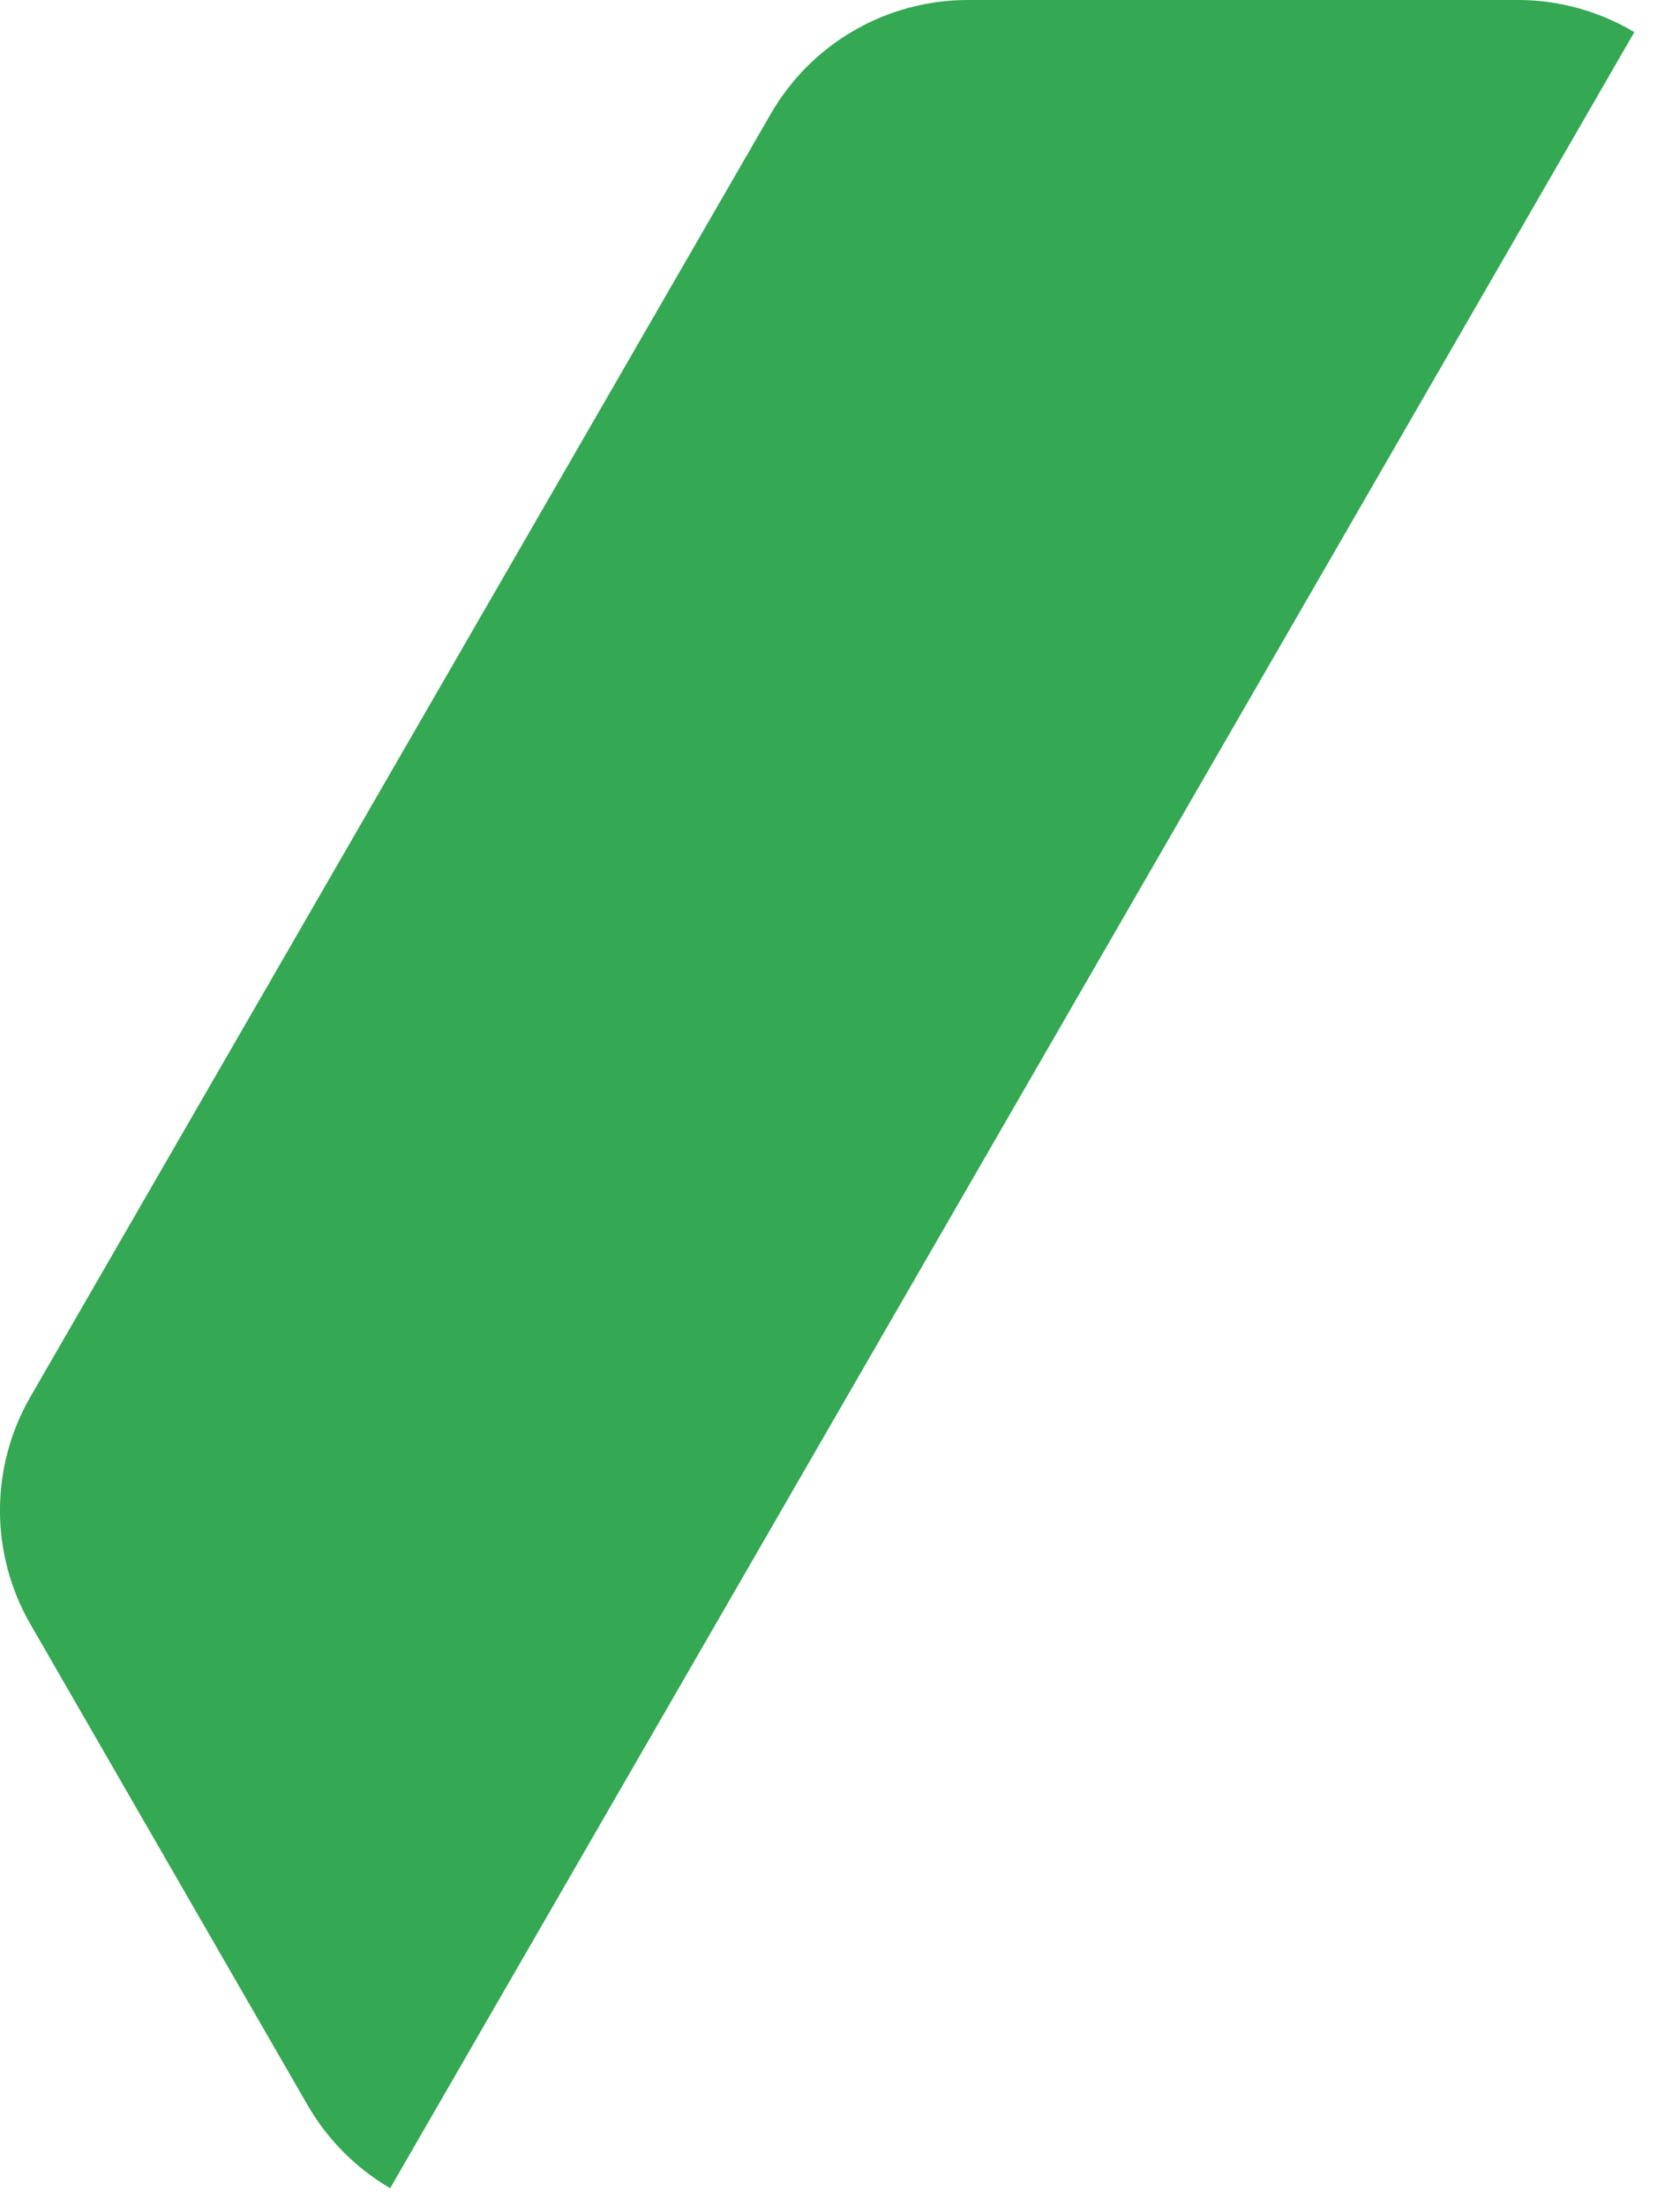 <?xml version="1.0" encoding="utf-8"?>
<svg xmlns="http://www.w3.org/2000/svg" fill="none" height="100%" overflow="visible" preserveAspectRatio="none" style="display: block;" viewBox="0 0 16 21" width="100%">
<path d="M15.565 0.306C15.235 0.109 14.853 0 14.456 0H9.217C8.443 0 7.728 0.413 7.341 1.083L0.29 13.295C-0.097 13.965 -0.097 14.791 0.29 15.461L2.931 20.041C3.123 20.373 3.396 20.642 3.716 20.829L15.565 0.306Z" fill="#34A853" id="Green"/>
</svg>
